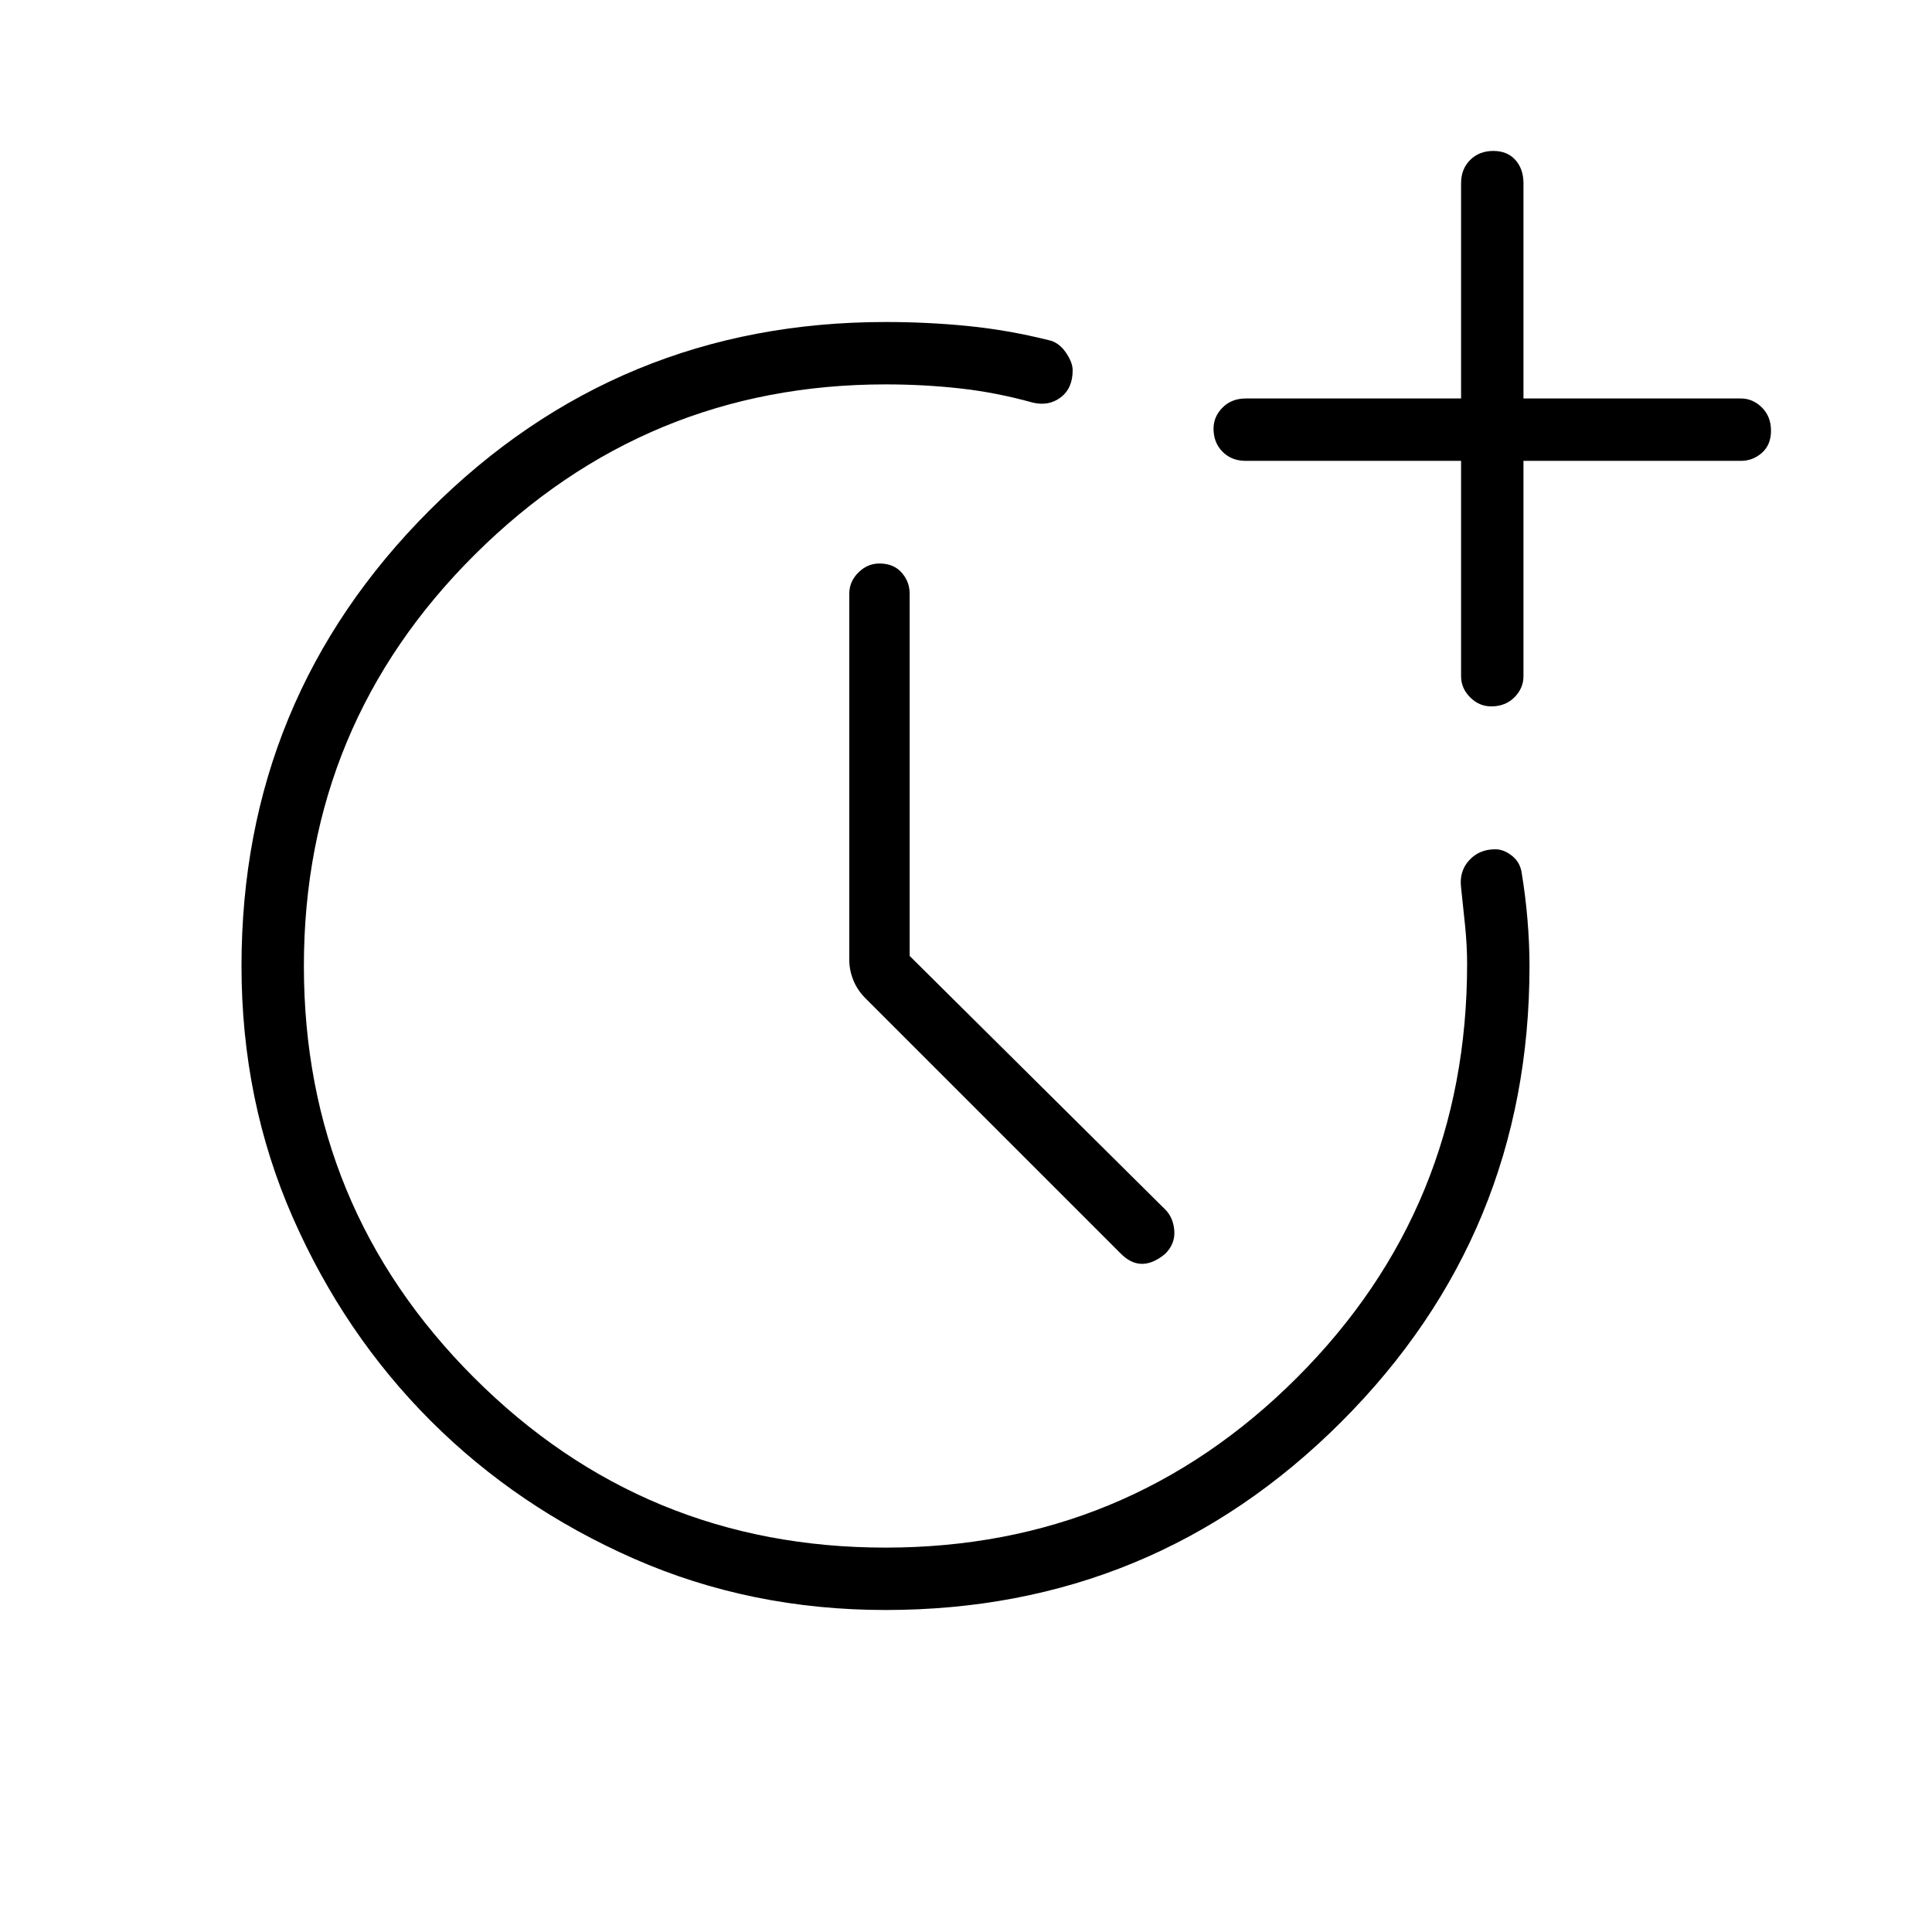 <?xml version="1.0" encoding="UTF-8"?> <svg xmlns="http://www.w3.org/2000/svg" height="48" width="48"> <path d="M22 40q-3.35 0-6.25-1.275T10.7 35.3q-2.15-2.15-3.425-5.05T6 24q0-6.65 4.675-11.325Q15.35 8 22 8q1.05 0 2.05.1 1 .1 2 .35.25.05.425.3t.175.45q0 .45-.3.675-.3.225-.7.125-.9-.25-1.8-.35-.9-.1-1.85-.1-5.95 0-10.2 4.225Q7.55 18 7.55 24t4.225 10.225Q16 38.45 22 38.45t10.225-4.225Q36.45 30 36.45 23.95q0-.45-.05-.95-.05-.5-.1-.95-.05-.4.2-.675t.65-.275q.2 0 .4.15t.25.4q.1.6.15 1.2.05.6.05 1.15 0 6.65-4.675 11.325Q28.65 40 22 40Zm15.05-22.45q-.3 0-.525-.225-.225-.225-.225-.525v-5.35h-5.35q-.35 0-.575-.225-.225-.225-.225-.575 0-.3.225-.525.225-.225.575-.225h5.35V4.55q0-.35.225-.575.225-.225.575-.225t.55.225q.2.225.2.575V9.9h5.4q.3 0 .525.225.225.225.225.575t-.225.55q-.225.2-.525.2h-5.4v5.35q0 .3-.225.525-.225.225-.575.225Zm-9.2 13.6L21.5 24.8q-.2-.2-.3-.45-.1-.25-.1-.5v-9.1q0-.3.225-.525.225-.225.525-.225.35 0 .55.225.2.225.2.525v9l6.35 6.3q.2.2.225.525.025.325-.225.575-.3.25-.575.25-.275 0-.525-.25Z"></path> </svg> 